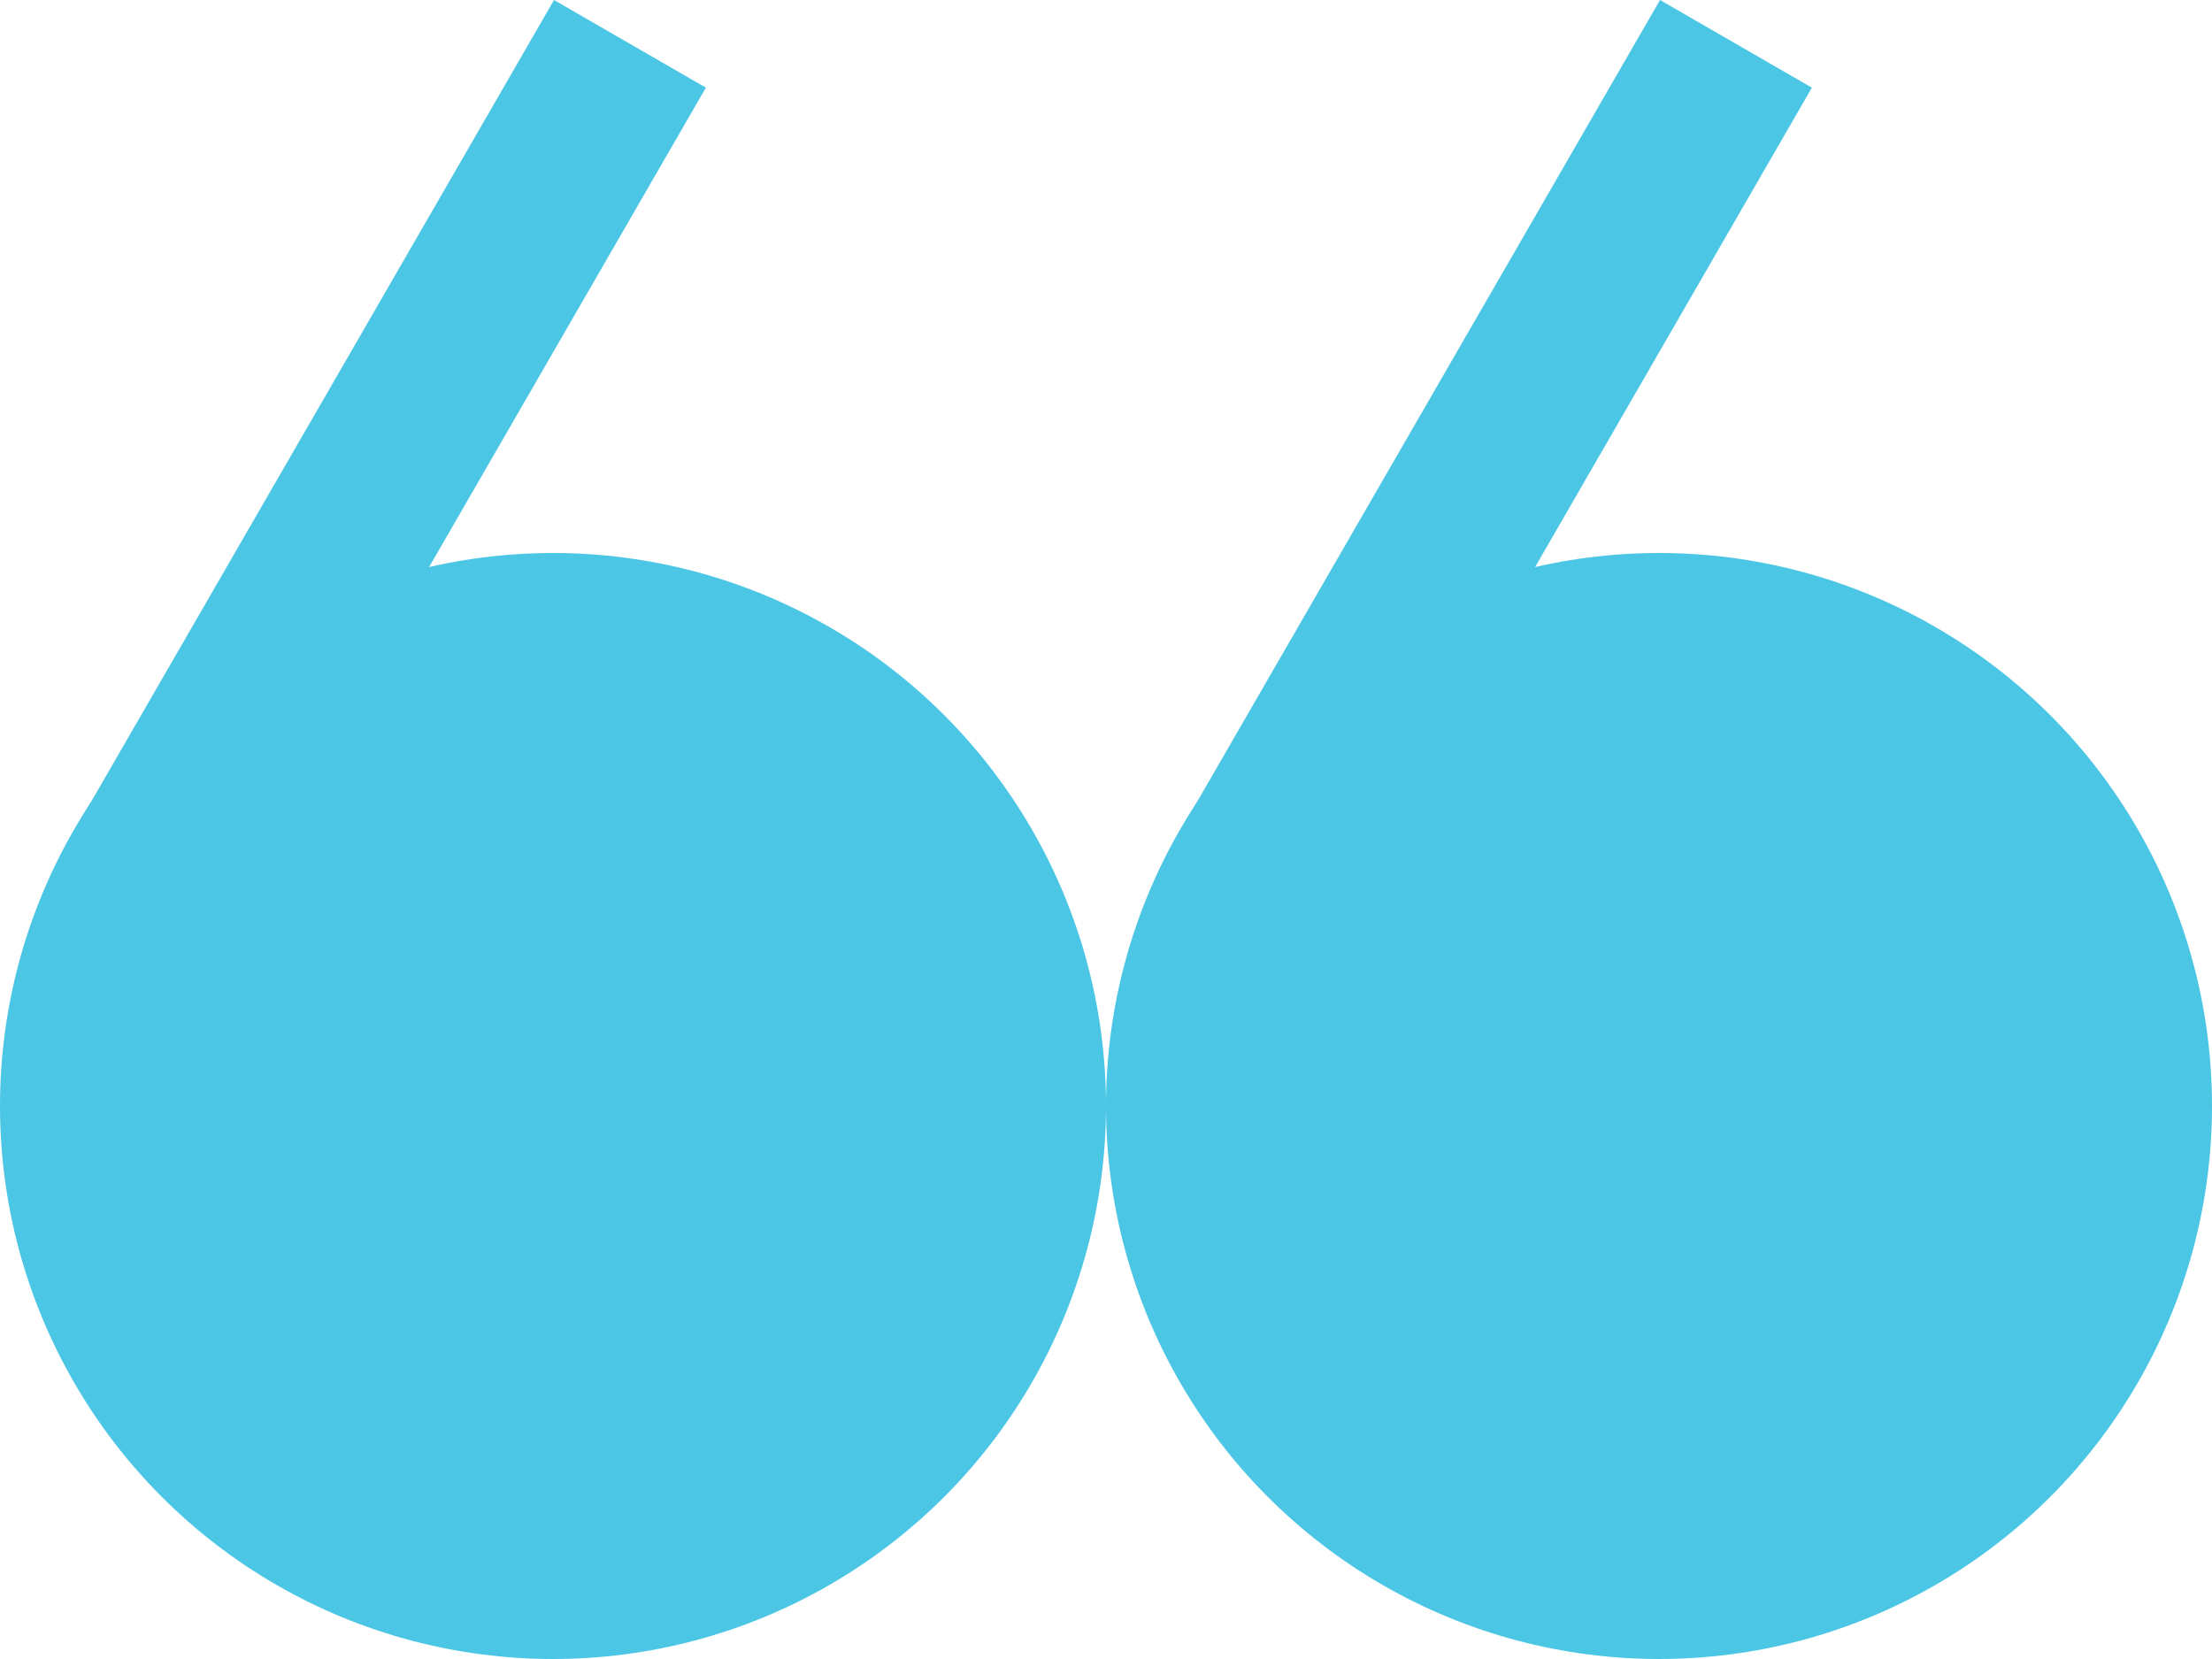 <svg xmlns="http://www.w3.org/2000/svg" width="164" height="123" viewBox="0 0 164 123" fill="none"><circle cx="41" cy="82" r="41" fill="#4CC6E5"></circle><rect x="41.076" width="13" height="72.151" transform="rotate(30 41.076 0)" fill="#4CC6E5"></rect><circle cx="123" cy="82" r="41" fill="#4CC6E5"></circle><rect x="123.076" width="13" height="72.151" transform="rotate(30 123.076 0)" fill="#4CC6E5"></rect></svg>
